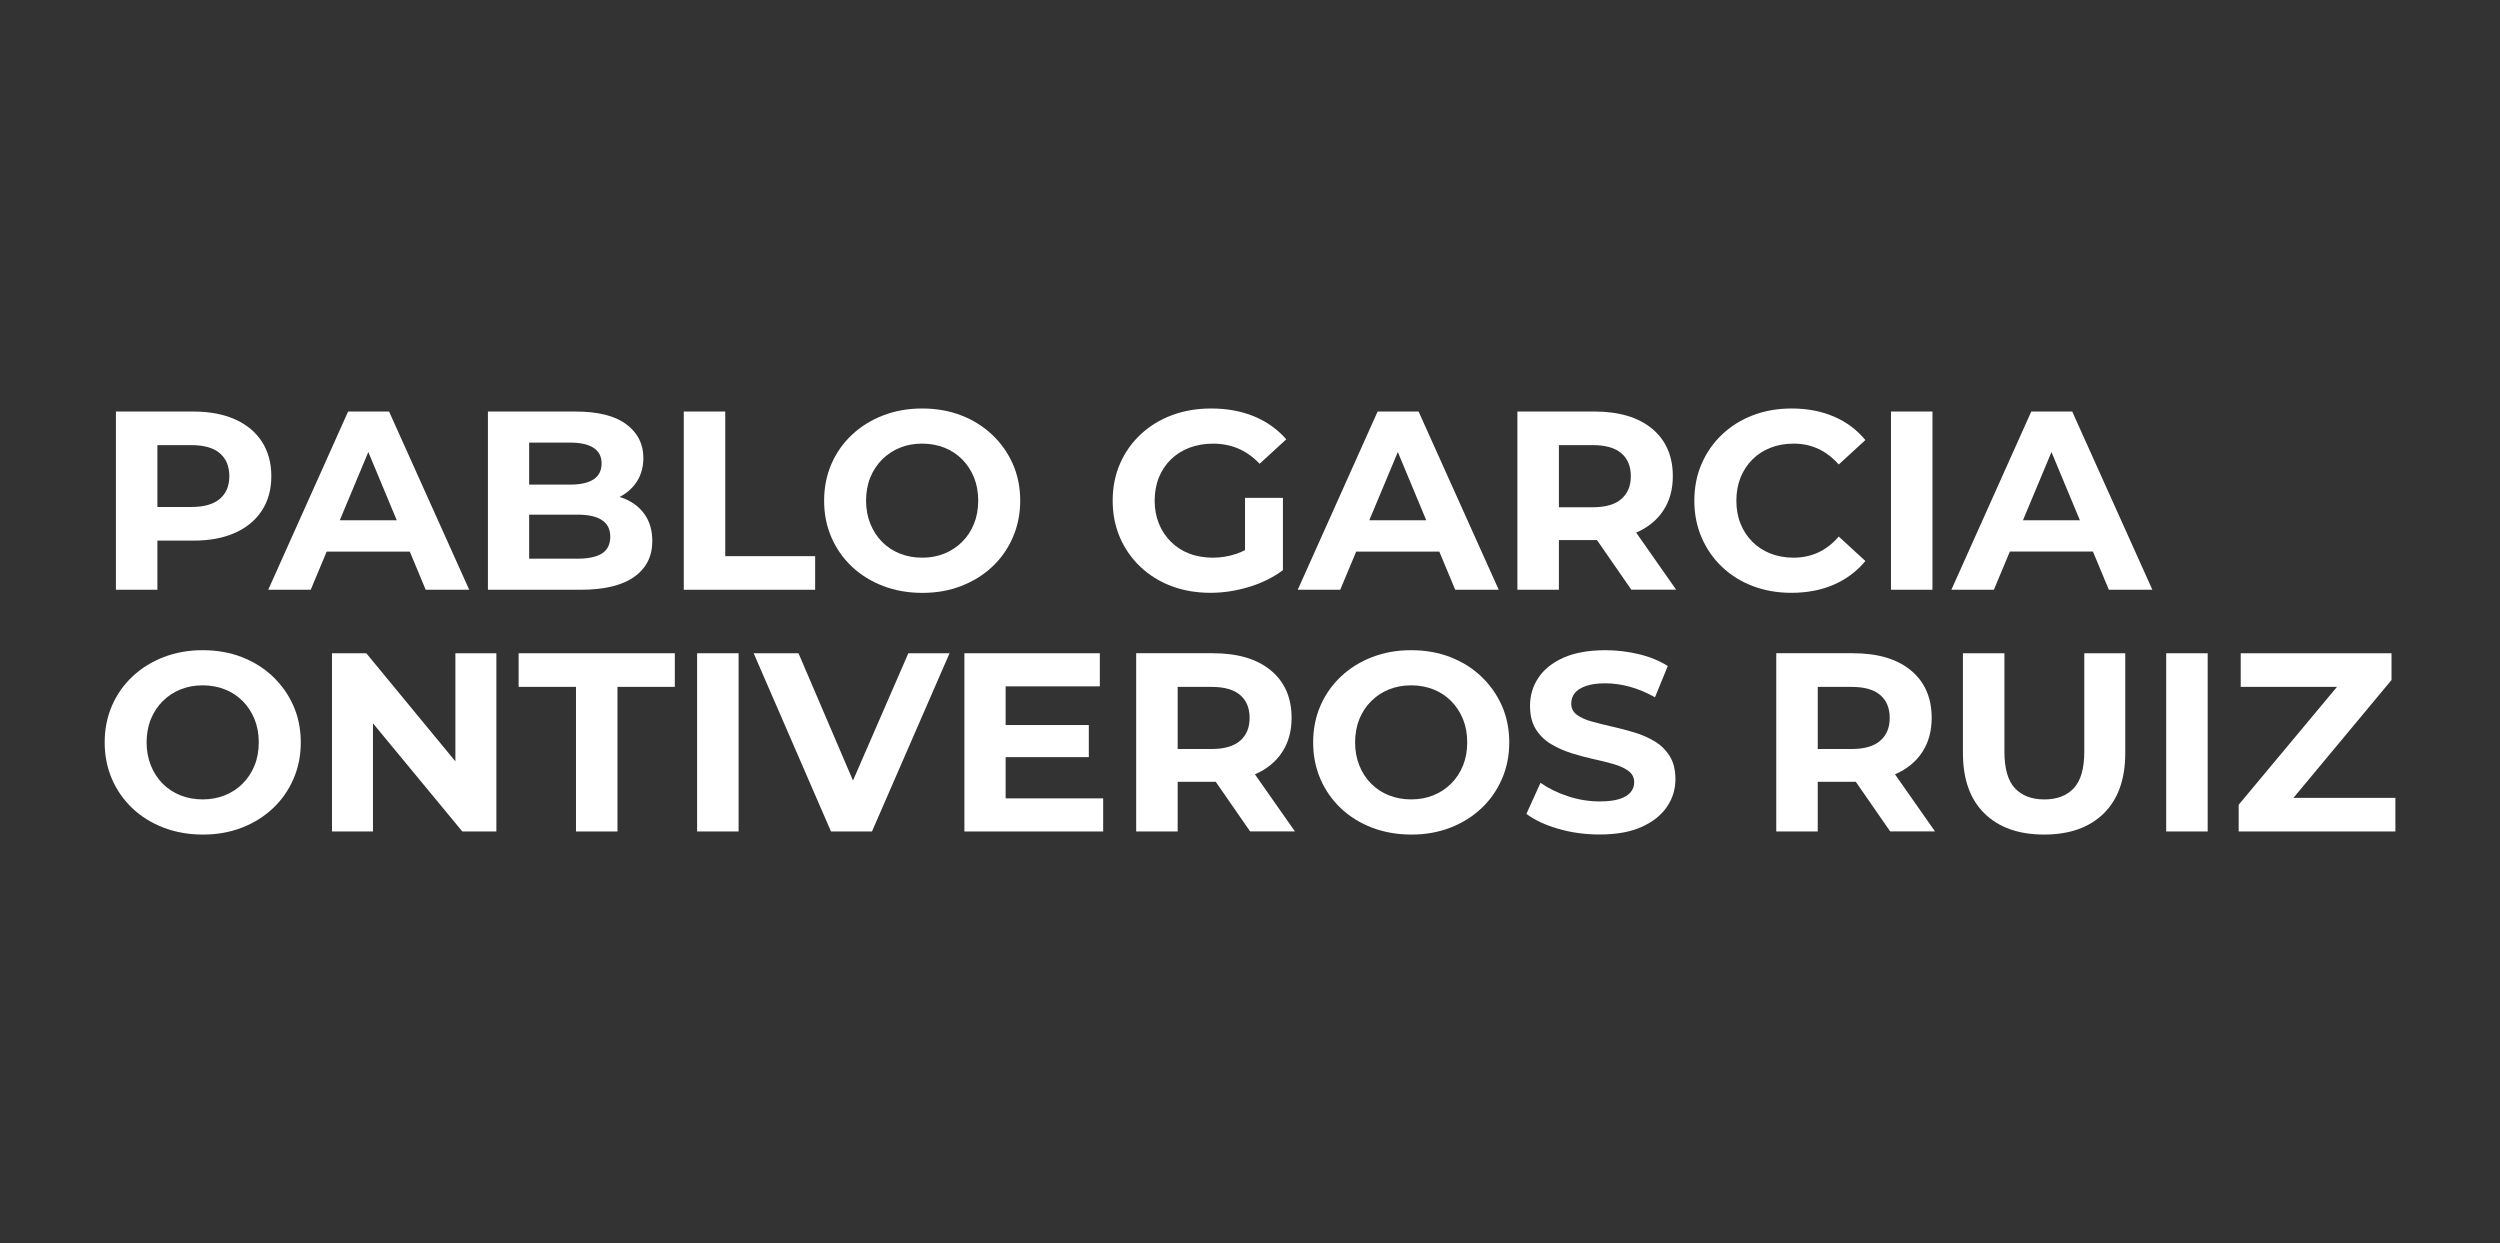 <svg xmlns="http://www.w3.org/2000/svg" width="179" height="89" viewBox="0 0 179 89" fill="none"><rect x="0" y="0" width="179" height="89" fill="#333333" stroke="none"/><path d="M11.269 38.708H13.854C15.003 38.708 15.992 38.524 16.824 38.153C17.655 37.782 18.298 37.25 18.749 36.558C19.201 35.865 19.427 35.045 19.427 34.097C19.427 33.149 19.199 32.31 18.749 31.618C18.296 30.926 17.655 30.393 16.824 30.023C15.992 29.652 15.003 29.467 13.854 29.467H8.3V42.227H11.27V38.708H11.269ZM15.742 32.455C16.195 32.844 16.42 33.392 16.42 34.095C16.42 34.799 16.193 35.328 15.742 35.717C15.29 36.106 14.605 36.3 13.688 36.3H11.269V31.87H13.688C14.605 31.87 15.29 32.065 15.742 32.454V32.455Z" fill="white"></path><path d="M29.341 39.493L30.48 42.227H33.596L27.858 29.467H24.924L19.205 42.227H22.248L23.391 39.493H29.34H29.341ZM26.373 32.366L28.407 37.25H24.329L26.371 32.366H26.373Z" fill="white"></path><path d="M45.403 41.306C46.27 40.693 46.704 39.839 46.704 38.745C46.704 38.003 46.53 37.377 46.182 36.867C45.834 36.356 45.349 35.971 44.725 35.71C44.609 35.661 44.487 35.621 44.364 35.582C44.865 35.32 45.269 34.972 45.569 34.525C45.899 34.033 46.065 33.452 46.065 32.785C46.065 31.788 45.658 30.987 44.845 30.379C44.033 29.77 42.819 29.467 41.205 29.467H34.935V42.227H41.571C43.259 42.227 44.535 41.921 45.403 41.306ZM40.839 31.691C41.56 31.691 42.113 31.816 42.498 32.065C42.882 32.314 43.075 32.688 43.075 33.185C43.075 33.683 42.882 34.075 42.498 34.324C42.113 34.573 41.56 34.698 40.839 34.698H37.887V31.691H40.839ZM37.887 40.002V36.848H41.351C42.122 36.848 42.705 36.978 43.101 37.24C43.499 37.502 43.696 37.899 43.696 38.433C43.696 38.967 43.497 39.377 43.101 39.628C42.703 39.877 42.12 40.002 41.351 40.002H37.887Z" fill="white"></path><path d="M58.364 39.821H51.928V29.466H48.958V42.227H58.364V39.821Z" fill="white"></path><path d="M72.515 38.481C72.869 37.673 73.047 36.795 73.047 35.847C73.047 34.9 72.869 34.01 72.515 33.214C72.16 32.417 71.668 31.722 71.04 31.127C70.41 30.532 69.671 30.069 68.822 29.741C67.972 29.413 67.04 29.248 66.026 29.248C65.012 29.248 64.095 29.413 63.24 29.741C62.385 30.069 61.639 30.53 61.004 31.127C60.368 31.722 59.877 32.421 59.529 33.223C59.181 34.026 59.007 34.901 59.007 35.849C59.007 36.797 59.181 37.672 59.529 38.474C59.877 39.277 60.366 39.976 60.996 40.571C61.626 41.166 62.371 41.627 63.232 41.957C64.093 42.285 65.031 42.45 66.046 42.45C67.06 42.45 67.973 42.285 68.824 41.957C69.672 41.629 70.413 41.171 71.041 40.581C71.671 39.991 72.162 39.294 72.516 38.484L72.515 38.481ZM69.739 37.505C69.536 38.003 69.253 38.435 68.887 38.799C68.52 39.163 68.094 39.444 67.612 39.638C67.13 39.833 66.601 39.93 66.026 39.93C65.451 39.93 64.921 39.833 64.431 39.638C63.943 39.444 63.518 39.163 63.157 38.799C62.796 38.435 62.516 38 62.313 37.495C62.111 36.991 62.01 36.441 62.01 35.846C62.01 35.251 62.111 34.685 62.313 34.188C62.516 33.69 62.799 33.258 63.165 32.894C63.532 32.529 63.956 32.249 64.44 32.055C64.922 31.86 65.451 31.763 66.026 31.763C66.601 31.763 67.131 31.86 67.62 32.055C68.109 32.249 68.534 32.529 68.895 32.894C69.255 33.258 69.536 33.69 69.739 34.188C69.941 34.685 70.04 35.239 70.04 35.846C70.04 36.452 69.939 37.006 69.739 37.505Z" fill="white"></path><path d="M83.872 41.962C84.72 42.283 85.653 42.445 86.668 42.445C87.584 42.445 88.504 42.305 89.427 42.026C90.35 41.746 91.159 41.346 91.857 40.823V35.646H89.144V39.386C88.947 39.488 88.749 39.579 88.547 39.648C87.99 39.836 87.42 39.93 86.833 39.93C86.247 39.93 85.663 39.833 85.156 39.638C84.649 39.444 84.208 39.162 83.837 38.791C83.464 38.42 83.177 37.986 82.975 37.487C82.773 36.989 82.673 36.442 82.673 35.847C82.673 35.252 82.774 34.687 82.975 34.189C83.177 33.691 83.464 33.26 83.837 32.895C84.21 32.531 84.652 32.251 85.166 32.056C85.68 31.862 86.248 31.765 86.872 31.765C87.495 31.765 88.118 31.883 88.668 32.121C89.218 32.358 89.726 32.719 90.19 33.205L92.096 31.455C91.472 30.738 90.705 30.191 89.795 29.813C88.885 29.438 87.861 29.248 86.724 29.248C85.698 29.248 84.757 29.41 83.901 29.731C83.046 30.052 82.3 30.512 81.666 31.107C81.031 31.702 80.539 32.401 80.191 33.204C79.843 34.006 79.668 34.886 79.668 35.847C79.668 36.808 79.843 37.688 80.191 38.491C80.539 39.294 81.028 39.992 81.657 40.587C82.287 41.182 83.026 41.642 83.875 41.964L83.872 41.962Z" fill="white"></path><path d="M97.106 39.493H103.054L104.193 42.227H107.309L101.571 29.467H98.637L92.918 42.227H95.96L97.104 39.493H97.106ZM100.086 32.366L102.119 37.25H98.042L100.084 32.366H100.086Z" fill="white"></path><path d="M117.172 38.125C118.003 37.761 118.646 37.235 119.096 36.548C119.549 35.86 119.774 35.043 119.774 34.095C119.774 32.65 119.279 31.516 118.289 30.695C117.3 29.874 115.913 29.464 114.128 29.464H108.646V42.224H111.617V38.669H114.202C114.249 38.669 114.293 38.667 114.34 38.666L116.804 42.222H120.013L117.146 38.132C117.154 38.128 117.162 38.125 117.171 38.122L117.172 38.125ZM116.09 32.455C116.542 32.844 116.768 33.392 116.768 34.095C116.768 34.799 116.541 35.331 116.09 35.727C115.637 36.123 114.953 36.319 114.036 36.319H111.617V31.87H114.036C114.953 31.87 115.637 32.065 116.09 32.454V32.455Z" fill="white"></path><path d="M131.296 41.863C132.195 41.474 132.949 40.909 133.56 40.167L131.654 38.417C131.215 38.928 130.726 39.307 130.188 39.556C129.649 39.804 129.062 39.93 128.427 39.93C127.829 39.93 127.279 39.833 126.778 39.638C126.278 39.444 125.843 39.163 125.477 38.799C125.111 38.435 124.826 38.003 124.625 37.505C124.423 37.008 124.324 36.454 124.324 35.846C124.324 35.237 124.425 34.685 124.625 34.188C124.827 33.69 125.111 33.258 125.477 32.894C125.843 32.529 126.278 32.249 126.778 32.055C127.279 31.86 127.829 31.763 128.427 31.763C129.062 31.763 129.649 31.888 130.188 32.137C130.725 32.386 131.213 32.76 131.654 33.258L133.56 31.508C132.949 30.766 132.195 30.204 131.296 29.822C130.398 29.439 129.392 29.248 128.282 29.248C127.279 29.248 126.357 29.41 125.514 29.731C124.67 30.052 123.934 30.512 123.304 31.107C122.675 31.702 122.186 32.401 121.838 33.204C121.489 34.006 121.315 34.886 121.315 35.847C121.315 36.808 121.489 37.688 121.838 38.491C122.186 39.294 122.671 39.992 123.294 40.587C123.918 41.182 124.653 41.642 125.504 41.964C126.352 42.285 127.272 42.446 128.263 42.446C129.387 42.446 130.4 42.252 131.298 41.863H131.296Z" fill="white"></path><path d="M138.364 29.466H135.394V42.225H138.364V29.466Z" fill="white"></path><path d="M145.439 29.466L139.719 42.225H142.762L143.906 39.491H149.854L150.993 42.225H154.109L148.371 29.466H145.437H145.439ZM144.844 37.25L146.886 32.366L148.92 37.25H144.842H144.844Z" fill="white"></path><path d="M19.527 48.432C18.898 47.837 18.158 47.376 17.31 47.046C16.459 46.718 15.528 46.554 14.514 46.554C13.499 46.554 12.583 46.718 11.728 47.046C10.872 47.374 10.127 47.836 9.492 48.432C8.855 49.028 8.365 49.726 8.017 50.529C7.669 51.332 7.495 52.207 7.495 53.154C7.495 54.102 7.669 54.977 8.017 55.78C8.365 56.583 8.854 57.281 9.484 57.876C10.113 58.471 10.859 58.933 11.719 59.263C12.581 59.59 13.519 59.755 14.534 59.755C15.548 59.755 16.461 59.59 17.311 59.263C18.16 58.934 18.899 58.476 19.529 57.886C20.159 57.296 20.649 56.599 21.004 55.79C21.359 54.982 21.536 54.104 21.536 53.156C21.536 52.208 21.359 51.318 21.004 50.522C20.649 49.726 20.157 49.031 19.529 48.436L19.527 48.432ZM18.225 54.812C18.023 55.31 17.739 55.742 17.373 56.106C17.006 56.471 16.581 56.751 16.098 56.945C15.616 57.14 15.087 57.237 14.512 57.237C13.937 57.237 13.407 57.14 12.918 56.945C12.429 56.751 12.004 56.471 11.643 56.106C11.282 55.742 11.002 55.307 10.8 54.803C10.597 54.298 10.496 53.748 10.496 53.153C10.496 52.558 10.597 51.992 10.8 51.495C11.002 50.997 11.285 50.565 11.651 50.201C12.018 49.837 12.442 49.556 12.926 49.362C13.408 49.168 13.937 49.07 14.512 49.07C15.087 49.07 15.618 49.168 16.107 49.362C16.596 49.556 17.02 49.837 17.381 50.201C17.741 50.565 18.023 50.997 18.225 51.495C18.427 51.992 18.528 52.546 18.528 53.153C18.528 53.759 18.427 54.313 18.225 54.811V54.812Z" fill="white"></path><path d="M32.606 54.514L26.227 46.773H23.77V59.534H26.704V51.788L33.102 59.534H35.54V46.773H32.606V54.514Z" fill="white"></path><path d="M37.134 49.179H41.241V59.534H44.211V49.179H48.317V46.773H37.134V49.179Z" fill="white"></path><path d="M52.883 46.773H49.913V59.533H52.883V46.773Z" fill="white"></path><path d="M61.074 55.887L57.172 46.773H53.963L59.499 59.534H62.433L67.987 46.773H65.037L61.074 55.887Z" fill="white"></path><path d="M72.003 54.211H77.959V51.913H72.003V49.143H78.748V46.773H69.051V59.534H78.987V57.164H72.003V54.211Z" fill="white"></path><path d="M89.876 55.432C90.707 55.068 91.35 54.542 91.8 53.855C92.253 53.168 92.478 52.352 92.478 51.402C92.478 49.957 91.983 48.823 90.993 48.002C90.004 47.181 88.617 46.771 86.832 46.771H81.351V59.531H84.321V55.976H86.906C86.953 55.976 86.997 55.974 87.044 55.973L89.508 59.529H92.717L89.85 55.439C89.858 55.435 89.866 55.432 89.875 55.429L89.876 55.432ZM88.794 49.763C89.246 50.151 89.472 50.699 89.472 51.404C89.472 52.109 89.245 52.64 88.794 53.036C88.341 53.431 87.657 53.629 86.74 53.629H84.321V49.181H86.74C87.657 49.181 88.341 49.375 88.794 49.764V49.763Z" fill="white"></path><path d="M106.054 48.432C105.424 47.837 104.685 47.376 103.837 47.046C102.986 46.718 102.055 46.554 101.041 46.554C100.026 46.554 99.11 46.718 98.254 47.046C97.399 47.374 96.653 47.836 96.019 48.432C95.384 49.028 94.892 49.726 94.544 50.529C94.195 51.332 94.022 52.207 94.022 53.154C94.022 54.102 94.195 54.977 94.544 55.78C94.892 56.583 95.381 57.281 96.01 57.876C96.64 58.471 97.386 58.933 98.246 59.263C99.108 59.59 100.046 59.755 101.06 59.755C102.075 59.755 102.988 59.59 103.838 59.263C104.687 58.934 105.428 58.476 106.056 57.886C106.686 57.296 107.176 56.599 107.531 55.79C107.886 54.982 108.063 54.104 108.063 53.156C108.063 52.208 107.886 51.318 107.531 50.522C107.176 49.726 106.684 49.031 106.056 48.436L106.054 48.432ZM104.752 54.812C104.549 55.31 104.266 55.742 103.9 56.106C103.533 56.471 103.107 56.751 102.625 56.945C102.143 57.14 101.614 57.237 101.039 57.237C100.464 57.237 99.933 57.14 99.445 56.945C98.956 56.751 98.531 56.471 98.17 56.106C97.809 55.742 97.528 55.307 97.326 54.803C97.124 54.298 97.025 53.748 97.025 53.153C97.025 52.558 97.126 51.992 97.326 51.495C97.528 50.997 97.812 50.565 98.178 50.201C98.544 49.837 98.969 49.556 99.453 49.362C99.935 49.168 100.464 49.07 101.039 49.07C101.614 49.07 102.144 49.168 102.633 49.362C103.122 49.556 103.547 49.837 103.908 50.201C104.269 50.565 104.549 50.997 104.752 51.495C104.954 51.992 105.053 52.546 105.053 53.153C105.053 53.759 104.952 54.313 104.752 54.811V54.812Z" fill="white"></path><path d="M118.473 53.08C118.034 52.813 117.547 52.601 117.016 52.442C116.484 52.284 115.954 52.144 115.422 52.024C114.89 51.902 114.404 51.782 113.965 51.66C113.526 51.538 113.171 51.378 112.903 51.177C112.634 50.976 112.5 50.712 112.5 50.384C112.5 50.104 112.579 49.858 112.738 49.645C112.898 49.433 113.159 49.26 113.527 49.126C113.894 48.993 114.364 48.925 114.939 48.925C115.515 48.925 116.1 49.008 116.7 49.171C117.298 49.336 117.898 49.588 118.496 49.927L119.413 47.686C118.814 47.308 118.123 47.027 117.341 46.839C116.559 46.651 115.765 46.555 114.958 46.555C113.748 46.555 112.742 46.735 111.943 47.093C111.142 47.45 110.544 47.931 110.146 48.533C109.748 49.135 109.55 49.8 109.55 50.529C109.55 51.21 109.687 51.768 109.962 52.207C110.237 52.645 110.595 52.996 111.035 53.263C111.474 53.53 111.961 53.749 112.491 53.919C113.023 54.089 113.554 54.232 114.086 54.348C114.618 54.463 115.104 54.585 115.543 54.712C115.982 54.84 116.337 55.004 116.605 55.205C116.874 55.406 117.008 55.676 117.008 56.016C117.008 56.283 116.922 56.52 116.751 56.726C116.58 56.932 116.313 57.093 115.954 57.209C115.592 57.324 115.12 57.382 114.533 57.382C113.763 57.382 113.002 57.257 112.251 57.008C111.5 56.759 110.849 56.439 110.299 56.05L109.291 58.274C109.866 58.71 110.624 59.066 111.565 59.34C112.506 59.614 113.489 59.75 114.517 59.75C115.738 59.75 116.751 59.567 117.552 59.203C118.352 58.839 118.954 58.359 119.356 57.763C119.759 57.168 119.961 56.512 119.961 55.793C119.961 55.126 119.824 54.572 119.549 54.135C119.274 53.698 118.916 53.346 118.476 53.079L118.473 53.08Z" fill="white"></path><path d="M135.705 55.432C136.536 55.068 137.179 54.542 137.63 53.855C138.082 53.168 138.308 52.352 138.308 51.402C138.308 49.957 137.812 48.823 136.822 48.002C135.833 47.181 134.446 46.771 132.661 46.771H127.18V59.531H130.15V55.976H132.735C132.782 55.976 132.826 55.974 132.873 55.973L135.337 59.529H138.546L135.679 55.439C135.687 55.435 135.695 55.432 135.704 55.429L135.705 55.432ZM134.625 49.763C135.077 50.151 135.303 50.699 135.303 51.404C135.303 52.109 135.076 52.64 134.625 53.036C134.172 53.431 133.488 53.629 132.571 53.629H130.151V49.181H132.571C133.488 49.181 134.172 49.375 134.625 49.764V49.763Z" fill="white"></path><path d="M149.235 53.81C149.235 55.025 148.984 55.9 148.484 56.436C147.983 56.971 147.28 57.239 146.375 57.239C145.471 57.239 144.768 56.971 144.267 56.436C143.767 55.902 143.516 55.027 143.516 53.81V46.774H140.546V53.921C140.546 55.793 141.06 57.234 142.086 58.241C143.112 59.249 144.536 59.754 146.357 59.754C148.179 59.754 149.602 59.249 150.628 58.241C151.654 57.232 152.168 55.791 152.168 53.921V46.774H149.235V53.81Z" fill="white"></path><path d="M158.07 46.773H155.1V59.533H158.07V46.773Z" fill="white"></path><path d="M164.209 57.128L171.233 48.688V46.773H160.435V49.179H167.329L160.29 57.619V59.534H171.509V57.128H164.209Z" fill="white"></path></svg>